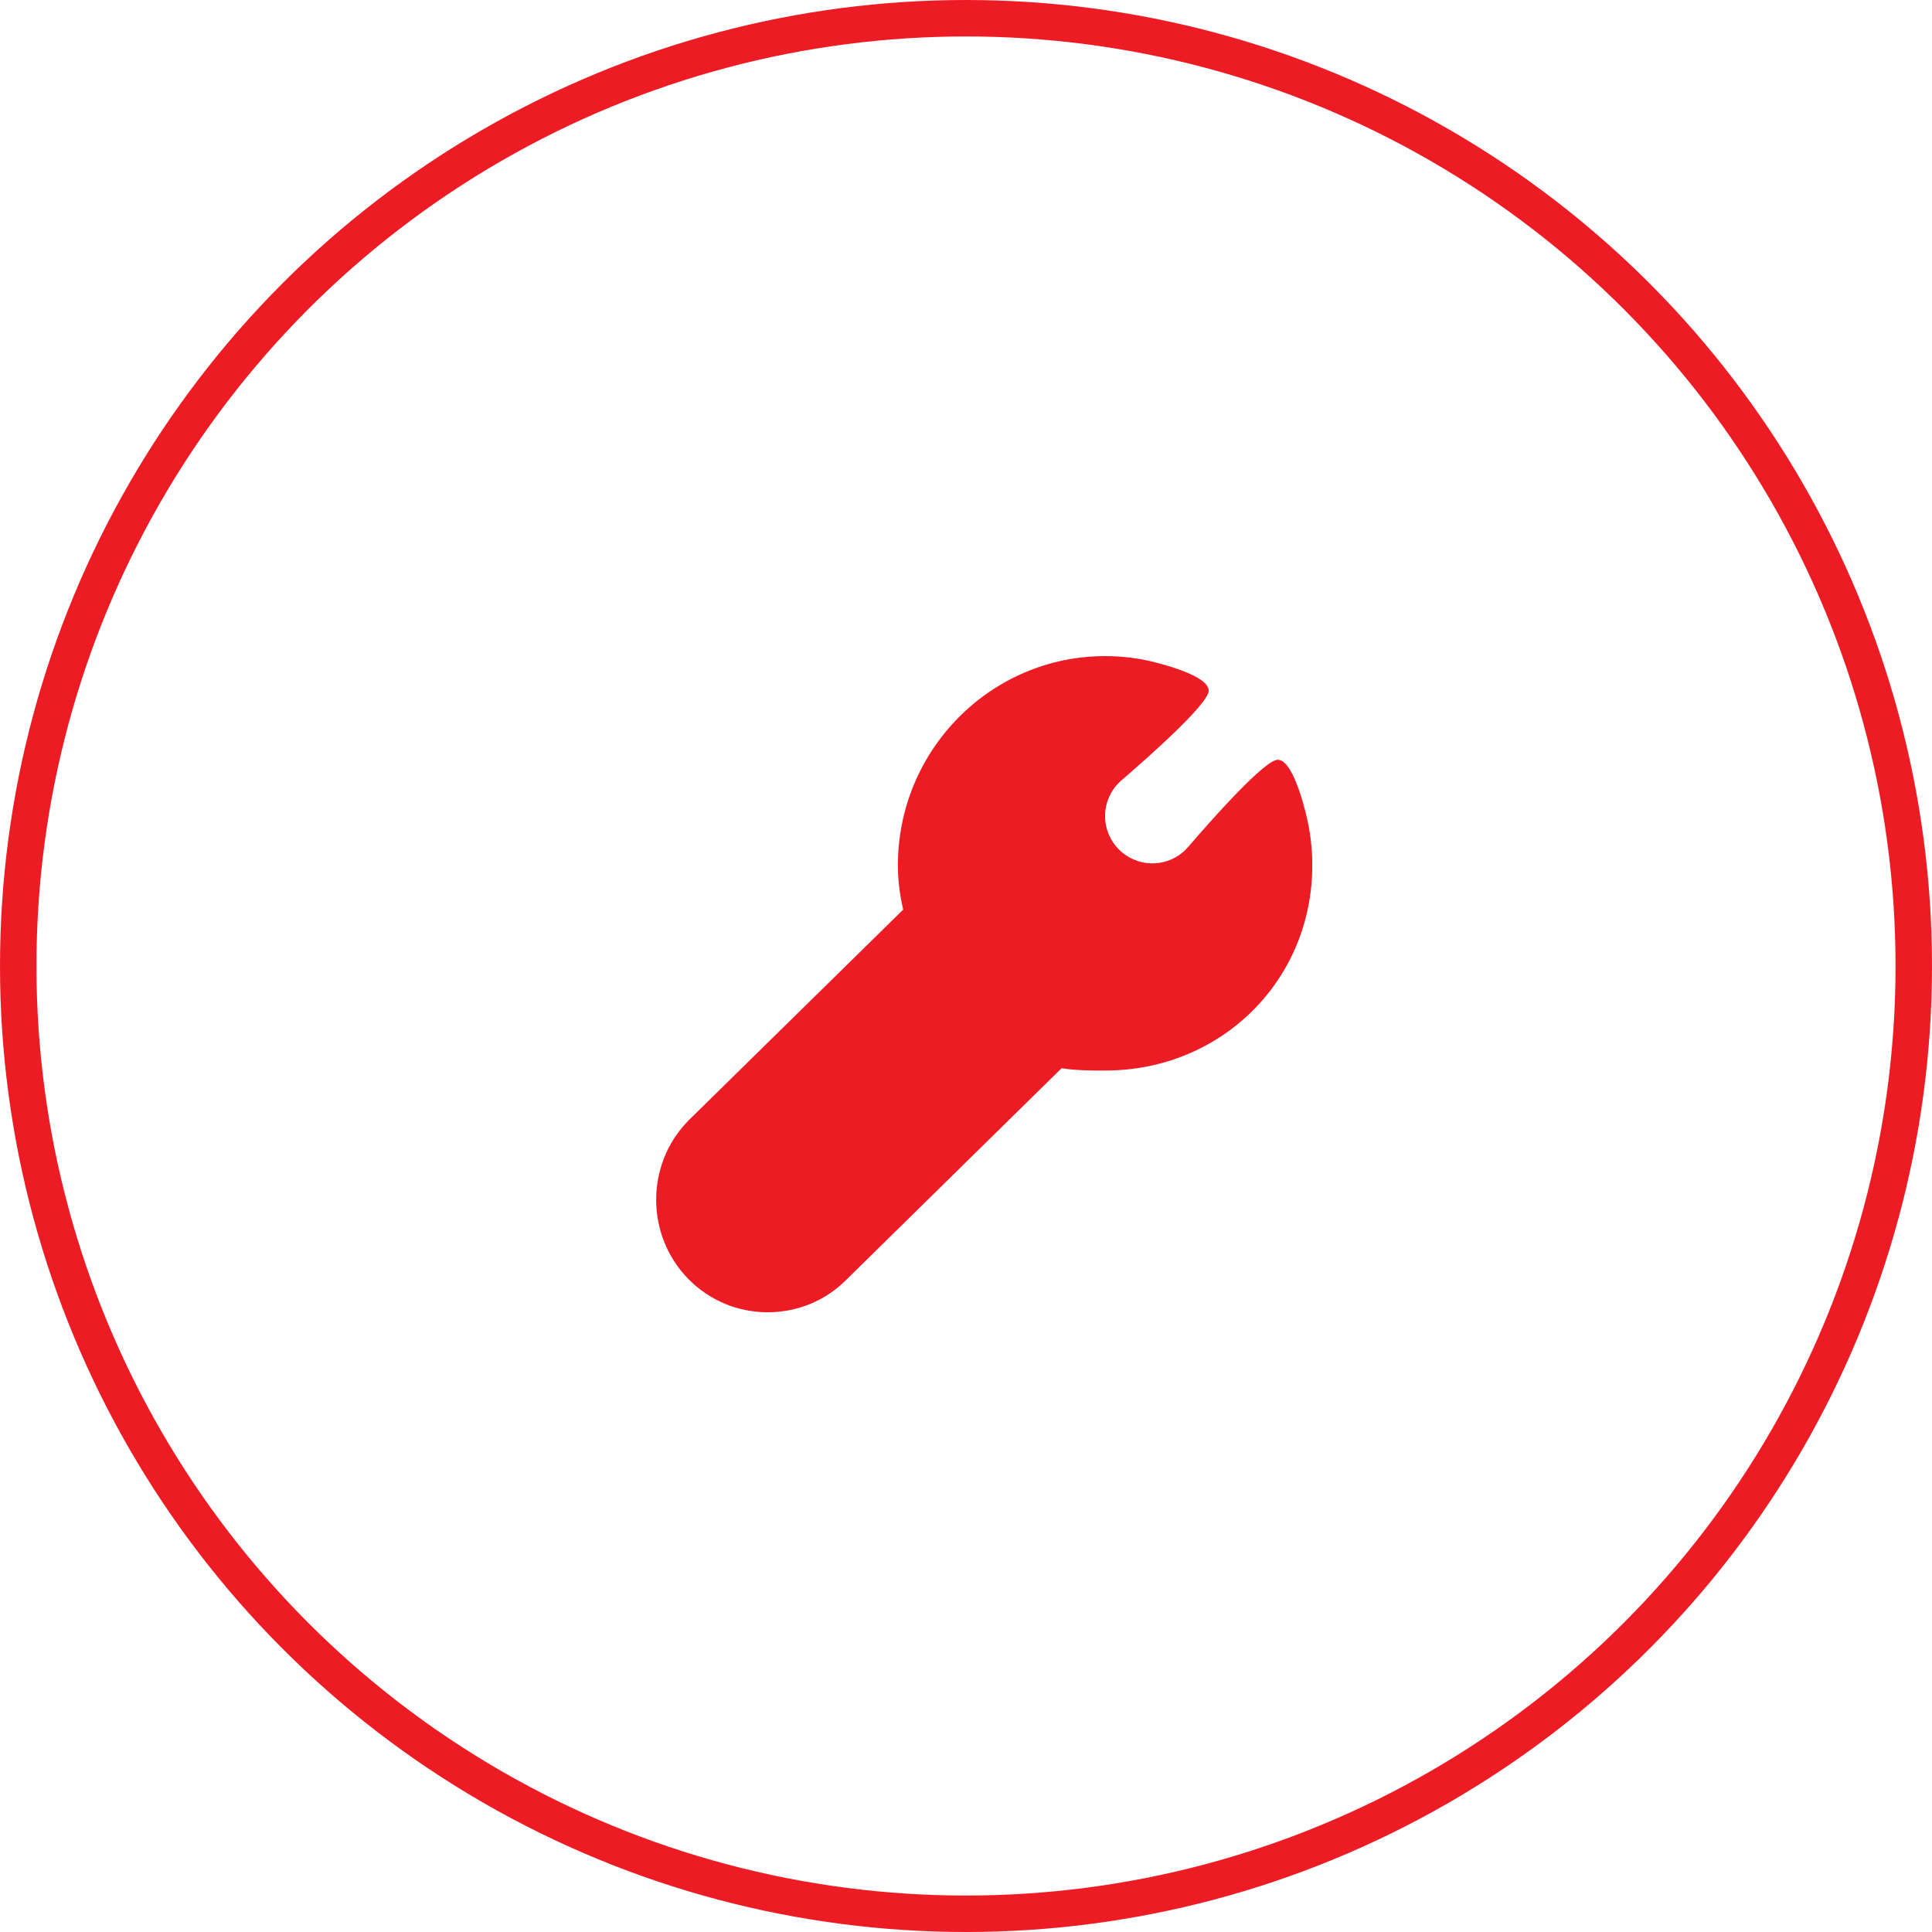 <svg height="53" viewBox="0 0 53 53" width="53" xmlns="http://www.w3.org/2000/svg"><g fill="none" fill-rule="evenodd"><circle cx="26.5" cy="26.5" r="26" stroke="#ed1c24"/><path d="m17.876 4.543s-.35-1.701-.823-1.701c-.355 0-1.773 1.595-2.462 2.395-.246.286-.602.447-.979.447-.716 0-1.296-.58-1.296-1.296 0-.377.161-.732.447-.979.8-.69 2.395-2.107 2.395-2.462 0-.474-1.704-.832-1.704-.832-.371-.077-.755-.116-1.138-.116-3.135 0-5.684 2.574-5.684 5.737 0 .398.048.801.145 1.217l-5.887 5.782c-1.186 1.202-1.186 3.157.001 4.359.578.583 1.348.905 2.17.905.821 0 1.593-.322 2.16-.896l5.901-5.798c.406.063.802.063 1.194.063 3.187 0 5.684-2.474 5.684-5.631 0-.4-.042-.802-.124-1.195z" fill="#ed1c24" fill-rule="nonzero" transform="translate(18 18)"/></g></svg>